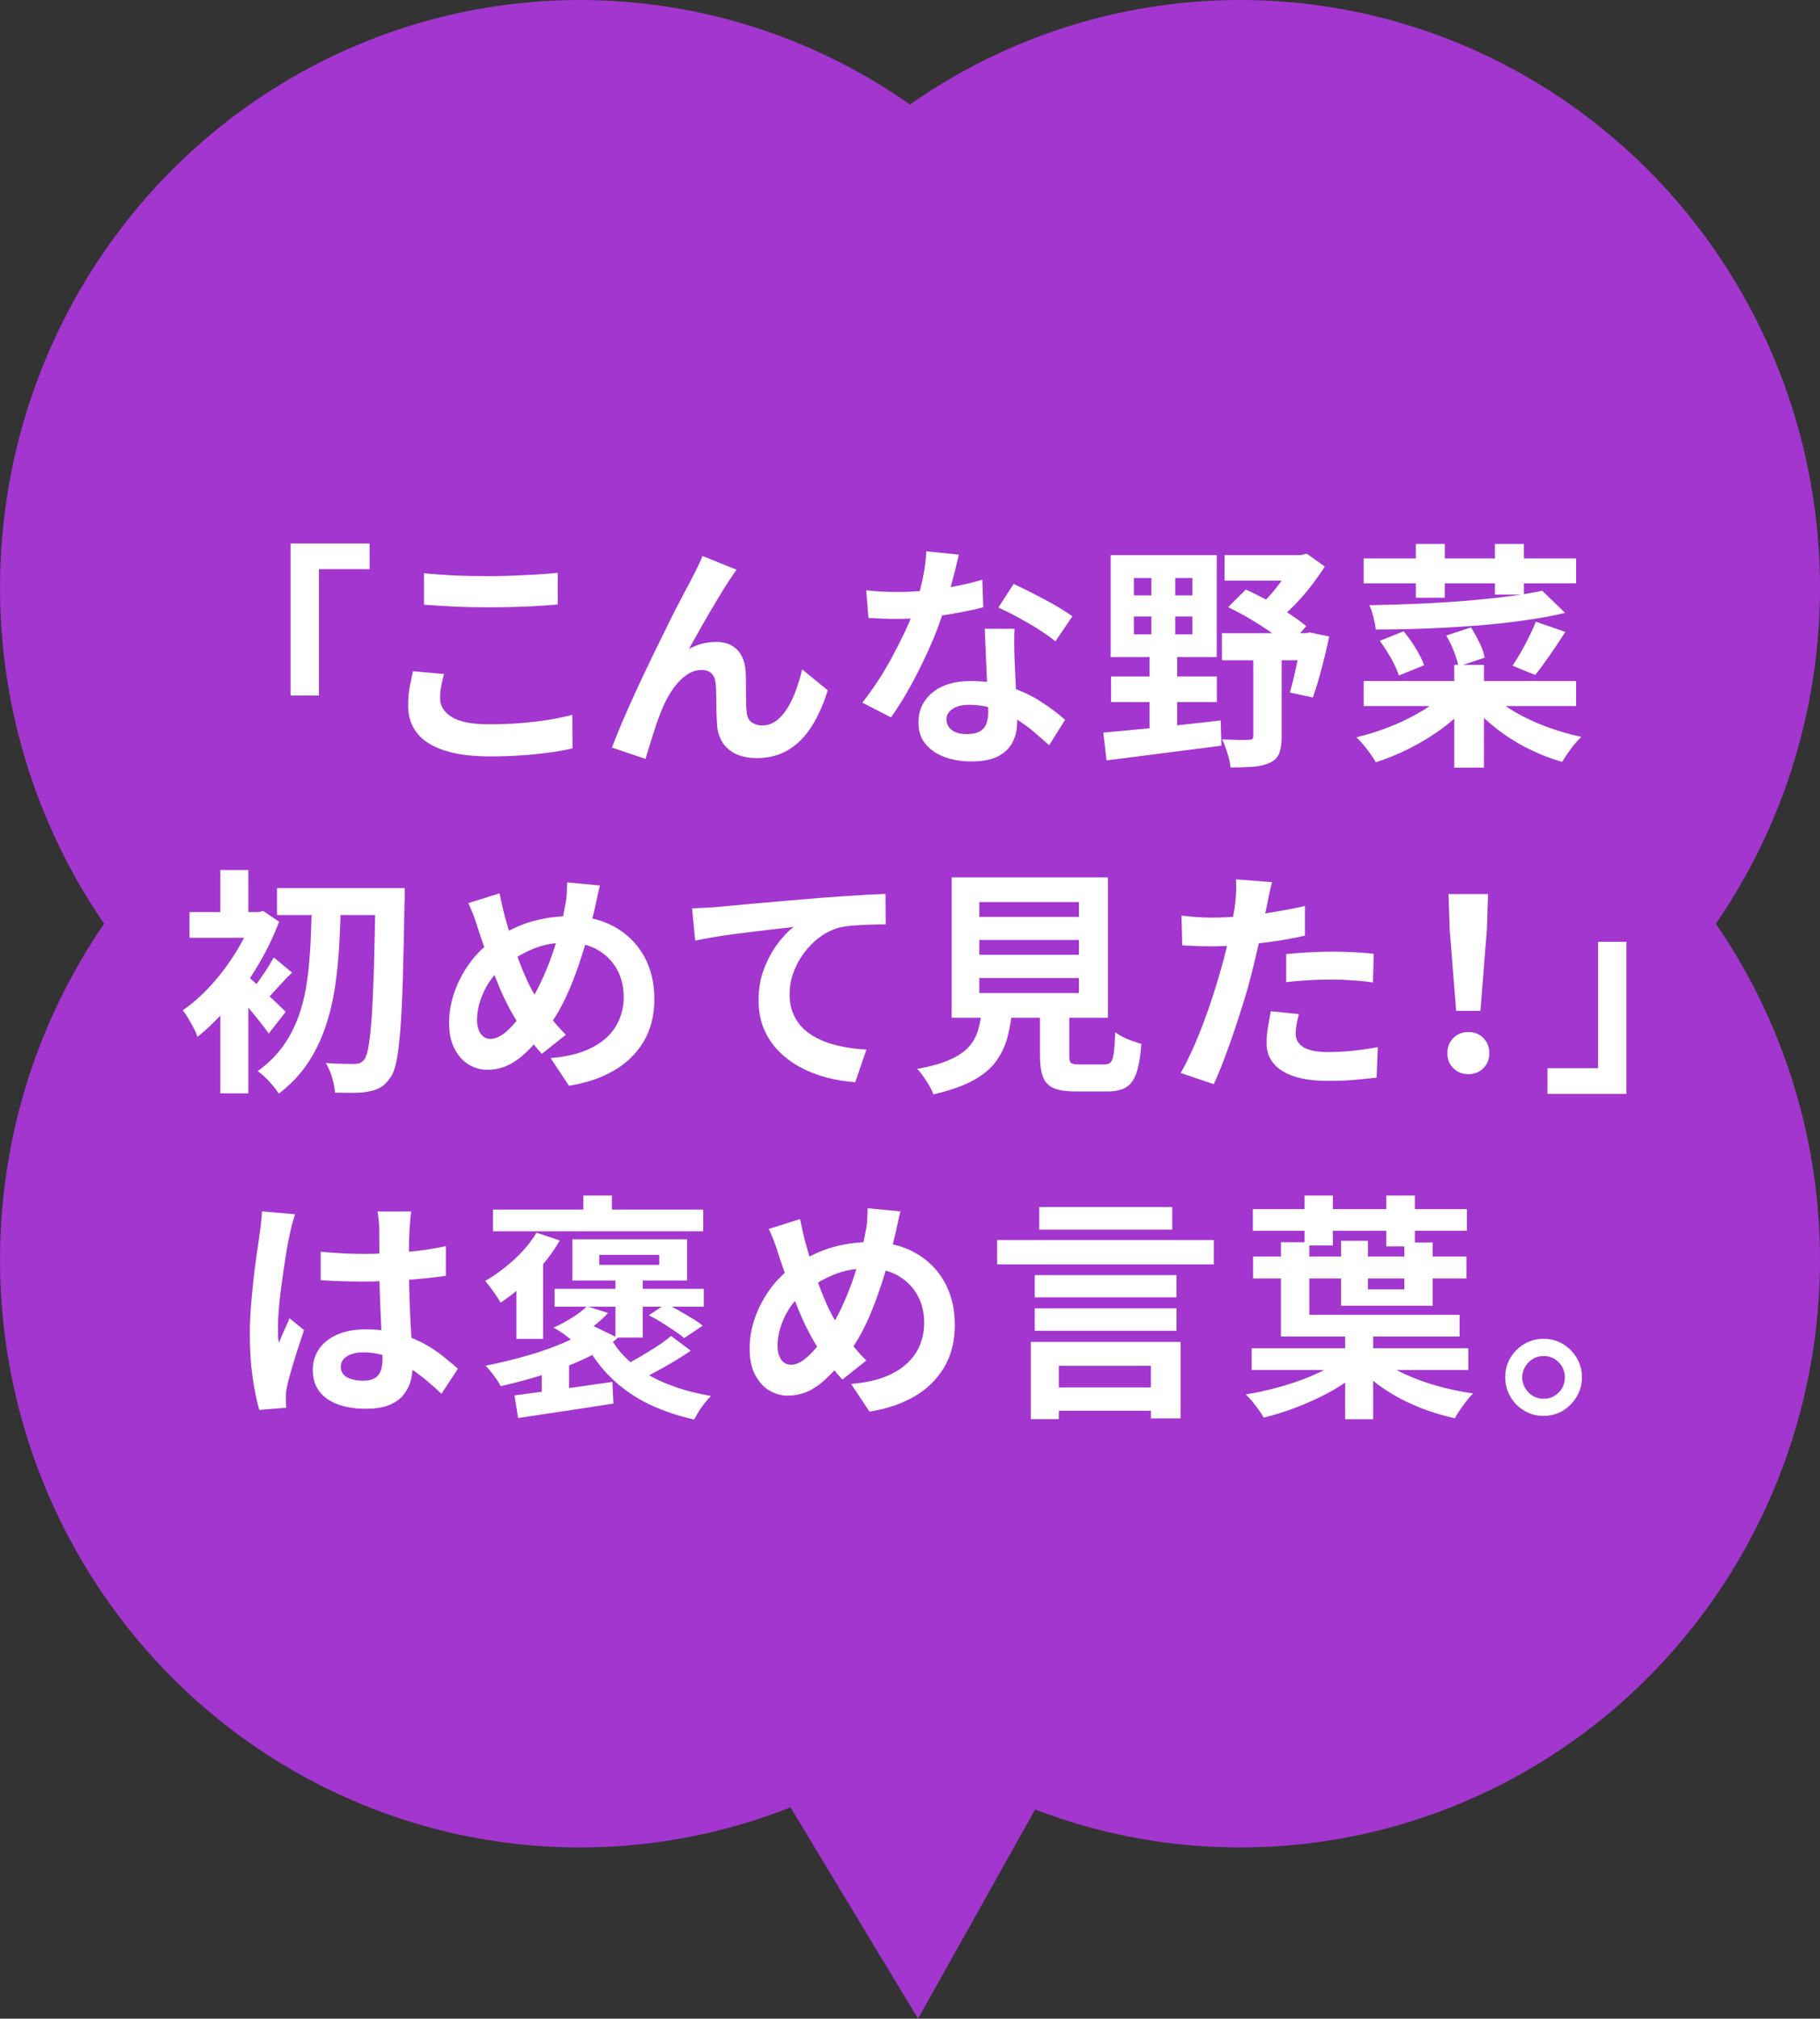 <?xml version="1.0" encoding="UTF-8"?><svg id="_レイヤー_2" xmlns="http://www.w3.org/2000/svg" viewBox="0 0 174.62 193.59"><rect x="0" y="0" width="174.62" height="193.59" fill="#333333" stroke="none"/><defs><style>.cls-1{fill:#fff;}.cls-2{fill:#a236ce;}</style></defs><g id="_レイヤー_1-2"><ellipse class="cls-2" cx="55.64" cy="56.36" rx="55.64" ry="56.36"/><ellipse class="cls-2" cx="118.98" cy="56.36" rx="55.64" ry="56.36"/><ellipse class="cls-2" cx="55.64" cy="120.81" rx="55.64" ry="56.36"/><ellipse class="cls-2" cx="118.98" cy="120.81" rx="55.64" ry="56.36"/><polygon class="cls-2" points="63.08 152.18 88.08 193.59 111.39 151.97 63.08 152.18"/><path class="cls-1" d="M27.88,52.12h7.58v2.46h-4.86v12.12h-2.72v-14.58Z"/><path class="cls-1" d="M42.6,64.65c-.11.4-.2.78-.27,1.16-.08.38-.11.76-.11,1.14,0,.73.37,1.33,1.11,1.8.74.47,1.93.71,3.57.71,1.03,0,2.03-.04,2.99-.11.96-.08,1.87-.18,2.73-.32s1.62-.3,2.29-.48l.02,3.22c-.67.15-1.42.29-2.24.4s-1.71.21-2.66.27c-.95.07-1.96.1-3.02.1-1.73,0-3.19-.19-4.36-.57-1.17-.38-2.05-.93-2.62-1.65-.58-.72-.87-1.61-.87-2.66,0-.67.05-1.28.16-1.83.11-.55.21-1.03.3-1.46l2.99.27ZM40.68,54.97c.84.09,1.78.16,2.83.21,1.05.05,2.18.07,3.38.07.75,0,1.52-.01,2.32-.05.8-.03,1.57-.07,2.32-.11.75-.05,1.41-.1,1.98-.16v3.04c-.53.05-1.17.09-1.93.14-.75.05-1.54.08-2.35.1-.81.02-1.59.03-2.32.03-1.19,0-2.29-.02-3.31-.07-1.02-.05-1.99-.11-2.92-.18v-3.01Z"/><path class="cls-1" d="M70.69,54.6c-.11.15-.22.32-.35.51-.13.19-.25.38-.38.56-.27.41-.57.89-.9,1.43-.33.54-.67,1.11-1.02,1.71-.35.6-.69,1.2-1.02,1.79-.33.59-.64,1.14-.92,1.64.43-.24.86-.42,1.3-.52.44-.11.88-.16,1.32-.16.85,0,1.52.25,2.02.76.49.51.76,1.24.81,2.2.02.33.02.74.02,1.21s0,.94.01,1.41c0,.47.03.87.06,1.19.05.44.21.76.49.95.28.19.61.29.99.29.49,0,.93-.14,1.33-.43.4-.29.76-.69,1.08-1.2.32-.51.6-1.09.83-1.73.24-.65.44-1.32.6-2.02l2.46,2.01c-.4,1.29-.9,2.43-1.51,3.41-.61.98-1.35,1.74-2.23,2.28-.88.54-1.9.81-3.07.81-.84,0-1.54-.15-2.1-.44-.56-.3-.98-.68-1.25-1.16-.27-.48-.43-1-.46-1.56-.03-.41-.05-.87-.06-1.37s-.02-.99-.02-1.47c0-.48-.03-.87-.06-1.17-.03-.4-.16-.71-.39-.94-.23-.23-.55-.34-.96-.34-.5,0-.98.16-1.44.48s-.87.74-1.24,1.25c-.37.52-.7,1.09-.97,1.71-.15.33-.31.73-.48,1.19-.17.46-.33.93-.48,1.41-.15.49-.3.95-.43,1.38-.14.43-.25.8-.34,1.11l-3.22-1.09c.29-.76.64-1.63,1.06-2.61.42-.98.88-2.01,1.38-3.09s1.01-2.15,1.53-3.22,1.01-2.07,1.48-3.02c.47-.95.89-1.78,1.27-2.49.37-.71.66-1.24.86-1.61.15-.3.33-.65.52-1.03s.4-.81.59-1.3l3.24,1.3Z"/><path class="cls-1" d="M92,53.19c-.09.38-.21.88-.36,1.48-.15.61-.32,1.25-.51,1.92-.19.67-.39,1.33-.6,1.98-.33,1.1-.78,2.26-1.32,3.49-.55,1.23-1.14,2.43-1.78,3.61-.64,1.17-1.29,2.21-1.94,3.13l-2.76-1.42c.52-.64,1.03-1.35,1.53-2.12s.97-1.57,1.41-2.4c.44-.82.84-1.62,1.2-2.38.36-.77.64-1.46.86-2.09.29-.81.54-1.71.76-2.7.22-1,.35-1.94.38-2.82l3.15.32ZM83.12,56.61c.49.06,1.01.1,1.56.13.56.02,1.05.03,1.47.03.94,0,1.9-.05,2.86-.16.97-.11,1.9-.25,2.8-.42.9-.17,1.71-.38,2.44-.6l.09,2.65c-.65.17-1.43.34-2.34.51-.91.17-1.86.32-2.86.43-1,.11-1.99.17-2.97.17-.46,0-.92,0-1.39-.02s-.96-.04-1.46-.07l-.21-2.65ZM97.34,60.29c-.03.49-.04.97-.03,1.45,0,.48.02.97.03,1.47.02.35.03.8.06,1.33.02.54.05,1.11.08,1.71.03.6.06,1.17.08,1.71s.03.97.03,1.29c0,.7-.14,1.33-.43,1.91s-.75,1.02-1.38,1.36c-.63.33-1.49.5-2.59.5-.94,0-1.8-.14-2.56-.42s-1.37-.7-1.83-1.25c-.46-.55-.68-1.25-.68-2.09,0-.75.2-1.42.59-2.02.4-.6.97-1.07,1.72-1.42.75-.34,1.66-.51,2.73-.51,1.34,0,2.57.19,3.7.56,1.13.37,2.14.85,3.03,1.43.9.58,1.67,1.16,2.3,1.73l-1.53,2.44c-.41-.37-.88-.78-1.4-1.23-.52-.46-1.11-.88-1.76-1.28-.65-.4-1.35-.72-2.1-.98-.75-.26-1.56-.39-2.43-.39-.65,0-1.18.13-1.57.39-.4.26-.59.59-.59,1s.17.77.51,1.03.82.39,1.45.39c.52,0,.93-.09,1.23-.26.3-.17.52-.43.64-.75.12-.33.18-.7.18-1.11,0-.35-.02-.84-.05-1.48-.03-.64-.06-1.35-.1-2.12-.04-.78-.07-1.55-.1-2.33-.03-.78-.06-1.46-.09-2.05h2.85ZM101.26,61.5c-.44-.36-.99-.75-1.64-1.16-.65-.41-1.33-.8-2.02-1.18-.69-.37-1.3-.67-1.81-.9l1.46-2.26c.41.18.88.41,1.4.67.52.27,1.06.54,1.6.83.54.29,1.04.57,1.51.86.46.28.84.53,1.13.74l-1.62,2.4Z"/><path class="cls-1" d="M105.85,70.26c.94-.09,2.03-.19,3.26-.31,1.23-.11,2.53-.25,3.9-.4s2.74-.3,4.11-.46l.07,2.42c-1.29.17-2.6.33-3.91.5-1.32.17-2.58.33-3.8.49-1.22.16-2.32.3-3.31.42l-.32-2.67ZM106.56,53.24h10.18v9.77h-10.18v-9.77ZM106.6,64.87h10.15v2.46h-10.15v-2.46ZM108.79,55.43v1.67h5.61v-1.67h-5.61ZM108.79,59.12v1.71h5.61v-1.71h-5.61ZM110.48,54.01h2.28v7.67h.18v8.51h-2.65v-8.51h.18v-7.67ZM117.24,60.72h8.47v2.6h-8.47v-2.6ZM120.25,62.02h2.72v8.63c0,.65-.08,1.18-.23,1.58-.15.4-.45.7-.89.91s-.97.34-1.6.39c-.62.04-1.35.07-2.19.07-.03-.38-.13-.83-.29-1.35-.16-.52-.33-.97-.51-1.35.52.03,1.03.05,1.54.06s.85,0,1.02-.01c.17,0,.28-.03.34-.08.06-.05.09-.15.09-.29v-8.56ZM117.49,53.24h7.87v2.44h-7.87v-2.44ZM117.83,58.23l1.69-1.69c.7.3,1.41.66,2.13,1.07.72.41,1.41.83,2.05,1.25.65.43,1.19.82,1.63,1.19l-1.71,1.92c-.43-.4-.96-.82-1.61-1.28-.65-.46-1.33-.9-2.06-1.33-.73-.43-1.44-.81-2.12-1.13ZM124.13,53.24h.66l.59-.14,1.73,1.23c-.4.62-.85,1.26-1.36,1.92s-1.05,1.27-1.63,1.86c-.58.59-1.17,1.09-1.78,1.52-.17-.24-.41-.52-.72-.82-.31-.3-.57-.55-.76-.73.43-.38.85-.82,1.28-1.33.43-.51.81-1.03,1.15-1.55.34-.52.62-1,.83-1.43v-.52ZM124.88,60.72h.39l.39-.07,1.87.39c-.21,1.02-.46,2.06-.74,3.13-.28,1.06-.56,1.97-.83,2.72l-2.21-.48c.14-.44.27-.96.41-1.56.14-.6.27-1.23.4-1.88.13-.65.24-1.27.33-1.85v-.39Z"/><path class="cls-1" d="M138.78,66.4l2.24.98c-.7.85-1.54,1.64-2.51,2.37-.97.73-2.02,1.38-3.13,1.95s-2.24,1.04-3.38,1.4c-.14-.24-.31-.51-.52-.81-.21-.3-.44-.58-.67-.87-.24-.28-.46-.52-.67-.72.84-.2,1.67-.44,2.5-.74.83-.3,1.63-.63,2.4-1.02.77-.38,1.47-.79,2.11-1.22.64-.43,1.19-.88,1.64-1.33ZM130.84,53.55h20.38v2.4h-20.38v-2.4ZM130.84,65.31h20.38v2.4h-20.38v-2.4ZM147.98,56.66l2.19,2.12c-1.26.29-2.63.54-4.11.74-1.48.21-3.01.37-4.61.49-1.6.12-3.19.21-4.79.27-1.6.06-3.15.09-4.66.09-.03-.32-.11-.71-.23-1.19-.12-.47-.25-.85-.39-1.14,1.48-.03,2.99-.08,4.53-.14,1.54-.06,3.05-.15,4.53-.27,1.48-.12,2.86-.26,4.14-.42,1.29-.16,2.41-.35,3.39-.56ZM132.39,61.45l2.28-.91c.41.49.8,1.03,1.17,1.64.37.61.64,1.15.79,1.62l-2.42.98c-.14-.46-.38-1-.73-1.62-.35-.62-.71-1.19-1.1-1.71ZM135.84,52.16h2.78v5.16h-2.78v-5.16ZM138.76,60.95l2.37-.78c.29.44.56.93.82,1.47.26.54.43,1.02.5,1.43l-2.53.84c-.06-.4-.2-.87-.42-1.44-.22-.56-.47-1.07-.74-1.53ZM139.53,63.76h2.85v9.86h-2.85v-9.86ZM143.14,66.58c.59.62,1.35,1.2,2.27,1.73s1.92,1,3.01,1.4c1.09.4,2.19.72,3.3.95-.21.2-.43.44-.66.72-.23.28-.45.57-.65.87-.21.3-.38.57-.54.81-1.13-.32-2.24-.76-3.33-1.31-1.1-.56-2.11-1.2-3.03-1.93-.93-.73-1.73-1.52-2.42-2.37l2.05-.87ZM143.43,52.16h2.78v4.86h-2.78v-4.86ZM147.36,59.62l2.83.98c-.49.76-.99,1.51-1.51,2.26-.52.75-.98,1.37-1.39,1.87l-2.17-.89c.26-.38.53-.82.81-1.31.28-.49.55-1,.8-1.51.25-.51.46-.98.63-1.4Z"/><path class="cls-1" d="M24.27,87.47h.52l.46-.11,1.53,1.03c-.55,1.45-1.24,2.87-2.08,4.27-.84,1.4-1.75,2.68-2.75,3.83-1,1.16-2,2.14-3,2.94-.08-.24-.2-.53-.38-.86-.18-.33-.35-.65-.54-.96-.18-.31-.35-.55-.5-.72.93-.64,1.83-1.44,2.72-2.41.88-.97,1.67-2.02,2.37-3.15.7-1.13,1.25-2.25,1.64-3.34v-.53ZM18.18,87.47h6.82v2.46h-6.82v-2.46ZM21.14,83.43h2.69v5.36h-2.69v-5.36ZM21.14,95.18l2.69-3.22v12.89h-2.69v-9.68ZM23.56,93.47c.2.14.48.37.83.7s.74.68,1.15,1.07.79.75,1.13,1.07.59.57.74.72l-1.62,2.08c-.21-.29-.48-.64-.79-1.04-.31-.4-.65-.81-1-1.23-.36-.42-.7-.81-1.02-1.19-.32-.37-.6-.68-.84-.92l1.41-1.25ZM26.26,91.81l1.76,1.46c-.49.47-.94.95-1.37,1.43s-.81.89-1.16,1.22l-1.23-1.12c.32-.38.67-.86,1.06-1.44.39-.58.7-1.1.95-1.55ZM29.93,86.38h2.78c-.03,1.42-.08,2.83-.16,4.24s-.22,2.79-.42,4.13c-.21,1.34-.52,2.62-.95,3.86-.43,1.23-1,2.38-1.71,3.43-.72,1.06-1.62,2-2.72,2.84-.23-.36-.53-.75-.91-1.16-.38-.41-.75-.75-1.12-1,1-.72,1.83-1.54,2.48-2.46s1.15-1.93,1.52-3.01c.37-1.08.62-2.22.78-3.42.15-1.2.25-2.43.31-3.68.05-1.26.09-2.51.13-3.75ZM26.58,85.17h10.45v2.58h-10.45v-2.58ZM36.02,85.17h2.81v.88c0,.22,0,.39-.02.51-.05,2.88-.1,5.31-.16,7.3-.06,1.99-.14,3.63-.24,4.91-.1,1.28-.22,2.27-.37,2.98-.15.71-.32,1.21-.54,1.52-.3.46-.62.78-.94.98-.32.2-.69.33-1.12.41-.41.09-.91.14-1.49.14s-1.19,0-1.81-.02c-.02-.4-.11-.87-.27-1.42s-.37-1.02-.62-1.42c.61.05,1.16.07,1.67.08s.88.01,1.14.01c.38,0,.68-.14.89-.43.17-.21.31-.65.42-1.31s.21-1.61.3-2.84c.08-1.23.15-2.8.21-4.7.05-1.9.1-4.21.15-6.91v-.66Z"/><path class="cls-1" d="M57.56,84.91c-.05.2-.1.44-.17.73-.07.29-.13.58-.19.87-.06.29-.11.52-.16.71-.24,1.02-.52,2.06-.82,3.12-.3,1.06-.65,2.1-1.03,3.14-.38,1.03-.8,2-1.27,2.9-.46.9-.98,1.7-1.54,2.4-.68.88-1.33,1.61-1.93,2.17s-1.2.98-1.79,1.24c-.59.27-1.24.4-1.94.4-.62,0-1.21-.17-1.77-.51-.56-.34-1-.85-1.35-1.53s-.51-1.51-.51-2.5.19-2.03.56-3.05c.37-1.01.89-1.95,1.55-2.82.66-.87,1.44-1.59,2.34-2.17,1.22-.79,2.41-1.35,3.58-1.67s2.37-.48,3.58-.48c1.58,0,2.98.33,4.2.99s2.17,1.59,2.85,2.77,1.03,2.58,1.03,4.18-.35,2.98-1.06,4.14c-.71,1.16-1.68,2.09-2.91,2.78-1.23.69-2.64,1.16-4.22,1.4l-1.76-2.65c1.26-.11,2.34-.33,3.23-.68s1.61-.79,2.17-1.32c.56-.53.96-1.12,1.22-1.78.26-.65.39-1.34.39-2.05,0-1.03-.22-1.94-.67-2.73-.45-.78-1.08-1.4-1.88-1.85-.81-.45-1.76-.67-2.85-.67-1.2,0-2.27.19-3.22.58-.94.39-1.81.87-2.6,1.45-.59.43-1.1.94-1.53,1.54-.43.6-.75,1.24-.98,1.91-.23.67-.34,1.32-.34,1.94,0,.55.12.99.35,1.32s.55.5.95.5c.29,0,.59-.09.89-.26.3-.17.61-.41.91-.71s.61-.64.91-1.04c.3-.4.61-.81.91-1.25.43-.65.83-1.38,1.21-2.19.38-.81.73-1.65,1.04-2.53.31-.88.57-1.74.79-2.57.21-.83.38-1.59.5-2.29.08-.33.13-.71.15-1.14.02-.43.03-.77.03-1.03l3.15.3ZM47.93,85.67c.08.38.16.75.24,1.12.08.37.17.72.26,1.07.17.62.37,1.3.59,2.02.23.72.48,1.44.74,2.16s.54,1.37.81,1.97c.27.6.55,1.11.82,1.54.4.61.84,1.24,1.35,1.91.5.66,1.02,1.25,1.55,1.77l-2.3,1.83c-.46-.5-.86-.99-1.22-1.45-.36-.46-.73-.98-1.11-1.56-.33-.52-.67-1.12-1.02-1.8s-.68-1.43-1-2.24c-.33-.81-.64-1.63-.94-2.49-.3-.85-.58-1.7-.86-2.53-.12-.41-.26-.81-.4-1.19-.15-.38-.32-.78-.51-1.19l2.99-.94Z"/><path class="cls-1" d="M66.4,87.11c.46-.02.89-.04,1.3-.06s.73-.04.96-.06c.47-.05,1.05-.1,1.73-.16.68-.06,1.46-.13,2.32-.21.86-.08,1.78-.16,2.75-.24.97-.08,1.99-.17,3.04-.26.79-.06,1.58-.12,2.37-.17.79-.05,1.54-.1,2.25-.14.71-.04,1.32-.06,1.84-.08l.02,2.92c-.41,0-.88,0-1.41.02-.53.02-1.06.04-1.59.08s-.99.1-1.4.19c-.68.18-1.32.49-1.91.92-.59.43-1.1.95-1.54,1.54-.44.59-.78,1.23-1.02,1.91s-.35,1.36-.35,2.04c0,.75.13,1.4.39,1.97.26.57.62,1.06,1.08,1.46.46.4,1.01.74,1.63,1,.62.27,1.3.47,2.02.6.72.14,1.47.23,2.25.27l-1.07,3.13c-.96-.06-1.89-.21-2.8-.46-.91-.24-1.75-.58-2.53-1-.78-.43-1.47-.95-2.06-1.56s-1.06-1.32-1.39-2.12c-.33-.8-.5-1.69-.5-2.68,0-1.11.17-2.12.52-3.04.35-.91.78-1.71,1.3-2.41.52-.69,1.03-1.23,1.55-1.61-.43.05-.94.1-1.54.17-.6.07-1.25.14-1.94.23-.69.08-1.4.17-2.11.26-.72.09-1.4.19-2.07.31-.66.11-1.26.22-1.79.33l-.3-3.13Z"/><path class="cls-1" d="M94.21,96.71h2.92c-.09,1.04-.26,1.98-.49,2.84-.24.86-.62,1.63-1.14,2.32s-1.27,1.28-2.22,1.79c-.96.51-2.21.94-3.74,1.29-.08-.26-.2-.54-.38-.83-.17-.3-.37-.59-.57-.89-.21-.3-.41-.54-.6-.72,1.32-.24,2.38-.54,3.17-.9s1.4-.77,1.81-1.24c.42-.47.71-1.01.88-1.61.17-.6.29-1.28.37-2.04ZM91.31,84.14h14.99v13.46h-14.99v-13.46ZM93.96,86.51v1.42h9.56v-1.42h-9.56ZM93.96,90.14v1.42h9.56v-1.42h-9.56ZM93.96,93.79v1.44h9.56v-1.44h-9.56ZM99.78,95.78h2.81v5.45c0,.37.06.6.17.7.11.1.38.15.81.15h2.4c.26,0,.46-.07.59-.21.14-.14.24-.43.3-.87.06-.44.11-1.11.14-2.01.2.15.44.3.74.46.3.15.61.28.94.39.33.11.6.2.83.27-.09,1.2-.25,2.13-.48,2.79-.23.66-.56,1.12-1,1.38-.44.26-1.04.39-1.8.39h-3.04c-.9,0-1.59-.11-2.09-.32-.49-.21-.84-.57-1.03-1.07-.19-.5-.29-1.18-.29-2.03v-5.48Z"/><path class="cls-1" d="M122.05,84.6c-.09.3-.18.68-.27,1.12-.09.44-.16.78-.21,1.03-.11.52-.24,1.15-.4,1.89-.16.75-.33,1.54-.52,2.37-.19.84-.38,1.64-.58,2.4-.2.81-.44,1.68-.73,2.61-.29.94-.6,1.89-.92,2.85-.33.97-.66,1.89-.99,2.76-.33.88-.66,1.65-.98,2.34l-3.17-1.07c.33-.58.69-1.28,1.07-2.11.38-.83.75-1.72,1.11-2.68.36-.96.69-1.91.99-2.85s.56-1.82.78-2.62c.15-.53.3-1.08.43-1.64.14-.56.26-1.11.37-1.64.11-.53.2-1.03.29-1.5s.15-.87.19-1.22c.05-.43.08-.85.09-1.28.02-.43,0-.77-.02-1.03l3.49.27ZM116.23,88c.93,0,1.89-.05,2.9-.14,1-.09,2.02-.22,3.04-.39,1.02-.17,2.03-.36,3.03-.59v2.85c-.94.21-1.95.4-3.01.55-1.06.15-2.11.27-3.15.35-1.03.08-1.99.12-2.85.12-.55,0-1.04-.01-1.48-.03-.44-.02-.87-.04-1.28-.06l-.07-2.85c.59.06,1.1.11,1.53.14.43.03.88.05,1.35.05ZM124.63,97.24c-.09.32-.17.65-.23.99-.06.34-.09.64-.09.9,0,.24.05.47.16.68.11.21.27.4.5.56.23.16.54.29.95.38.4.09.91.14,1.52.14.78,0,1.56-.04,2.34-.12.78-.08,1.59-.2,2.41-.35l-.11,2.92c-.64.08-1.35.15-2.12.22-.78.07-1.62.1-2.53.1-1.92,0-3.38-.32-4.39-.95s-1.52-1.53-1.52-2.68c0-.52.05-1.04.14-1.57s.18-1.03.27-1.48l2.72.27ZM123.4,91.49c.64-.06,1.35-.11,2.12-.16.78-.04,1.53-.07,2.26-.07.65,0,1.32.02,2,.05s1.35.08,2.02.16l-.07,2.74c-.56-.08-1.18-.14-1.86-.19-.68-.05-1.37-.08-2.06-.08-.78,0-1.53.02-2.25.06-.72.04-1.44.1-2.16.19v-2.69Z"/><path class="cls-1" d="M140.88,103.01c-.58,0-1.06-.19-1.44-.57-.38-.38-.57-.86-.57-1.44s.19-1.08.57-1.46c.38-.38.86-.57,1.44-.57s1.06.19,1.44.57c.38.38.57.87.57,1.46s-.19,1.06-.57,1.44-.86.57-1.44.57ZM139.71,96.94l-.62-7.8-.11-3.4h3.79l-.11,3.4-.62,7.8h-2.33Z"/><path class="cls-1" d="M156.05,104.9h-7.58v-2.46h4.86v-12.12h2.72v14.58Z"/><path class="cls-1" d="M28.31,116.43c-.05.15-.11.37-.19.64s-.15.54-.21.8c-.05.26-.1.46-.13.59-.08.32-.16.75-.25,1.29s-.19,1.15-.29,1.83c-.1.68-.19,1.37-.29,2.08-.09.71-.16,1.38-.21,2.01-.05.63-.07,1.17-.07,1.63,0,.23,0,.48.01.74,0,.27.03.51.08.74.11-.27.22-.54.33-.8.11-.26.23-.52.35-.78.12-.26.24-.52.34-.78l1.39,1.14c-.21.62-.43,1.28-.65,1.96s-.42,1.33-.59,1.94-.31,1.12-.4,1.53c-.03.15-.06.33-.08.55s-.03.39-.03.52c0,.12,0,.27.01.45s.02.34.03.49l-2.58.21c-.24-.81-.46-1.84-.64-3.09-.18-1.25-.27-2.66-.27-4.21,0-.85.04-1.75.11-2.68.08-.94.16-1.84.26-2.7.1-.87.2-1.66.31-2.38s.19-1.3.25-1.75c.05-.32.09-.68.14-1.08.05-.4.08-.79.09-1.15l3.15.27ZM39.45,116.18c-.03.21-.06.45-.08.71-.02.26-.04.52-.06.78-.02.24-.03.57-.05.98-.02.41-.02.87-.02,1.38v1.61c0,1.04.02,2,.05,2.91.03.91.07,1.74.11,2.51.05.77.09,1.47.13,2.11.04.64.06,1.23.06,1.78,0,.59-.08,1.14-.24,1.64-.16.5-.42.94-.76,1.32-.35.38-.81.67-1.38.88-.57.21-1.27.31-2.09.31-1.58,0-2.83-.32-3.74-.96-.91-.64-1.37-1.56-1.37-2.76,0-.78.21-1.46.62-2.04s1-1.04,1.76-1.37,1.66-.49,2.69-.49,2.06.11,2.94.34c.88.23,1.69.53,2.42.91.73.38,1.38.79,1.95,1.24.57.45,1.08.88,1.54,1.29l-1.57,2.4c-.87-.82-1.71-1.53-2.53-2.12-.82-.59-1.64-1.05-2.45-1.37-.81-.32-1.65-.48-2.52-.48-.64,0-1.16.12-1.56.37-.4.24-.6.59-.6,1.03s.21.79.62,1c.41.21.91.32,1.51.32.47,0,.84-.08,1.12-.24.27-.16.47-.4.58-.71.11-.31.17-.69.17-1.13,0-.4-.02-.91-.05-1.55-.03-.64-.06-1.35-.1-2.14-.04-.79-.07-1.62-.1-2.48-.03-.86-.05-1.7-.05-2.52,0-.87,0-1.65-.01-2.36s-.01-1.24-.01-1.59c0-.17-.02-.4-.05-.71-.03-.3-.07-.57-.11-.8h3.26ZM30.78,120.04c.65.06,1.31.11,1.97.15.66.04,1.33.06,2.02.06,1.4,0,2.79-.06,4.18-.18,1.38-.12,2.66-.31,3.83-.57v2.85c-1.19.17-2.47.3-3.86.4s-2.77.15-4.15.15c-.67,0-1.33-.01-2-.03-.66-.02-1.33-.06-2-.1v-2.71Z"/><path class="cls-1" d="M51.47,118.21l2.24.75c-.67,1.16-1.52,2.26-2.54,3.32-1.03,1.06-2.07,1.94-3.14,2.64-.09-.17-.23-.38-.41-.65-.18-.27-.37-.53-.56-.79-.19-.26-.36-.47-.51-.64.96-.55,1.88-1.23,2.77-2.04.89-.81,1.61-1.68,2.16-2.59ZM56.93,127.16l2.35,1.14c-.88.75-1.93,1.41-3.15,1.98-1.22.58-2.52,1.08-3.9,1.52s-2.78.81-4.2,1.13c-.09-.2-.22-.42-.39-.66-.17-.24-.35-.48-.54-.72-.19-.24-.36-.43-.51-.58,1.37-.27,2.7-.6,4-.97,1.3-.37,2.5-.8,3.61-1.28,1.1-.48,2.01-1,2.73-1.56ZM47.3,116h20.17v2.08h-20.17v-2.08ZM49.37,133.82c.79-.11,1.7-.23,2.73-.37,1.03-.14,2.11-.29,3.24-.44,1.13-.16,2.27-.32,3.41-.49l.11,2.08c-1.08.17-2.16.33-3.25.5-1.09.17-2.13.32-3.14.47s-1.92.29-2.76.42l-.34-2.17ZM49.55,121.8l1.6-1.6.96.3v7.9h-2.56v-6.59ZM51.97,131.08l1.6-1.62,1.03.34v4.68h-2.62v-3.4ZM56.31,125.27l2.03.64c-.44.49-.99.97-1.63,1.45s-1.27.87-1.86,1.17c-.2-.18-.48-.4-.83-.65-.36-.25-.67-.44-.92-.56.61-.27,1.2-.59,1.78-.95s1.06-.73,1.44-1.11ZM53.21,123.6h14.31v1.71h-14.31v-1.71ZM54.92,118.85h11v3.95h-11v-3.95ZM55.97,114.65h2.74v2.44h-2.74v-2.44ZM58.71,128.53c.55.91,1.28,1.73,2.2,2.44.92.72,2,1.32,3.24,1.8,1.24.49,2.6.85,4.07,1.1-.18.18-.38.4-.59.66-.21.26-.41.53-.58.82-.18.29-.32.55-.45.78-1.57-.35-2.99-.83-4.27-1.44s-2.41-1.37-3.4-2.28c-.99-.91-1.83-1.96-2.53-3.15l2.31-.73ZM57.5,120.34v.96h5.75v-.96h-5.75ZM59.05,121.86h2.62v6.41h-2.62v-6.41ZM64.39,128.12l1.89,1.41c-.81.55-1.69,1.09-2.65,1.63s-1.84.99-2.65,1.33l-1.57-1.3c.53-.26,1.1-.56,1.71-.91.61-.35,1.2-.71,1.78-1.08.58-.37,1.07-.73,1.48-1.08ZM62.24,126.13l1.69-1.1c.38.2.79.42,1.22.66s.85.49,1.25.73c.4.24.74.48,1.02.71l-1.78,1.19c-.24-.21-.56-.45-.95-.71-.39-.26-.79-.52-1.22-.79-.43-.27-.84-.5-1.23-.7Z"/><path class="cls-1" d="M86.39,116.16c-.05.2-.1.44-.17.73-.07.29-.13.58-.19.87-.06.29-.11.52-.16.71-.24,1.02-.52,2.06-.82,3.12-.3,1.06-.65,2.1-1.03,3.14-.38,1.03-.8,2-1.27,2.9-.46.9-.98,1.7-1.54,2.4-.68.88-1.33,1.61-1.93,2.17s-1.2.98-1.79,1.24c-.59.27-1.24.4-1.94.4-.62,0-1.21-.17-1.77-.51-.56-.34-1-.85-1.35-1.53s-.51-1.51-.51-2.5.19-2.03.56-3.05c.37-1.01.89-1.95,1.55-2.82.66-.87,1.44-1.59,2.34-2.17,1.22-.79,2.41-1.35,3.58-1.67s2.37-.48,3.58-.48c1.58,0,2.98.33,4.2.99s2.17,1.59,2.85,2.77,1.03,2.58,1.03,4.18-.35,2.98-1.06,4.14c-.71,1.16-1.68,2.09-2.91,2.78-1.23.69-2.64,1.16-4.22,1.4l-1.76-2.65c1.26-.11,2.34-.33,3.23-.68s1.61-.79,2.17-1.32c.56-.53.96-1.12,1.22-1.78.26-.65.39-1.34.39-2.05,0-1.03-.22-1.94-.67-2.73-.45-.78-1.08-1.4-1.88-1.85-.81-.45-1.76-.67-2.85-.67-1.2,0-2.27.19-3.22.58-.94.39-1.81.87-2.6,1.45-.59.43-1.1.94-1.53,1.54-.43.6-.75,1.24-.98,1.91-.23.67-.34,1.32-.34,1.94,0,.55.12.99.35,1.32s.55.5.95.5c.29,0,.59-.09.89-.26.3-.17.61-.41.91-.71s.61-.64.91-1.04c.3-.4.61-.81.91-1.25.43-.65.83-1.38,1.21-2.19.38-.81.73-1.65,1.04-2.53.31-.88.57-1.74.79-2.57.21-.83.38-1.59.5-2.29.08-.33.13-.71.15-1.14.02-.43.03-.77.03-1.03l3.15.3ZM76.76,116.91c.08.38.16.75.24,1.12.08.37.17.72.26,1.07.17.62.37,1.3.59,2.02.23.72.48,1.44.74,2.16s.54,1.37.81,1.97c.27.6.55,1.11.82,1.54.4.61.84,1.24,1.35,1.91.5.66,1.02,1.25,1.55,1.77l-2.3,1.83c-.46-.5-.86-.99-1.22-1.45-.36-.46-.73-.98-1.11-1.56-.33-.52-.67-1.12-1.02-1.8s-.68-1.43-1-2.24c-.33-.81-.64-1.63-.94-2.49-.3-.85-.58-1.7-.86-2.53-.12-.41-.26-.81-.4-1.19-.15-.38-.32-.78-.51-1.19l2.99-.94Z"/><path class="cls-1" d="M95.67,118.92h20.79v2.33h-20.79v-2.33ZM98.89,128.69h14.38v7.33h-2.85v-5.04h-8.83v5.11h-2.69v-7.39ZM99.28,122.28h13.6v2.14h-13.6v-2.14ZM99.28,125.47h13.6v2.15h-13.6v-2.15ZM99.71,115.75h12.76v2.17h-12.76v-2.17ZM100.4,133.05h11.48v2.24h-11.48v-2.24Z"/><path class="cls-1" d="M128.42,130.51l2.03.98c-.55.5-1.18.98-1.89,1.43-.72.45-1.48.86-2.29,1.24s-1.65.72-2.5,1.03c-.85.3-1.7.56-2.53.75-.12-.23-.28-.48-.48-.75-.2-.27-.4-.54-.62-.8-.21-.26-.42-.48-.62-.66.82-.14,1.66-.31,2.51-.53.85-.21,1.68-.46,2.48-.74.8-.28,1.53-.59,2.2-.91.67-.33,1.24-.67,1.71-1.04ZM120.09,129.3h20.79v2.08h-20.79v-2.08ZM120.2,115.95h20.54v2.08h-20.54v-2.08ZM120.23,120.5h20.47v2.1h-20.47v-2.1ZM122.9,119.13h2.72v6.96h14.42v2.08h-17.14v-9.04ZM125.16,114.65h2.72v4.79h-2.72v-4.79ZM128.67,118.99h2.58v4.66h3.49v-4.5h2.72v6.07h-8.79v-6.23ZM129.06,127.75h2.69v8.35h-2.69v-8.35ZM132.43,130.28c.61.55,1.38,1.04,2.33,1.48.94.44,1.98.82,3.11,1.14,1.13.32,2.29.56,3.48.73-.2.18-.41.42-.63.7-.22.28-.43.57-.64.87s-.37.57-.49.81c-.9-.2-1.78-.45-2.66-.76-.88-.31-1.72-.68-2.52-1.1-.81-.42-1.55-.89-2.24-1.4-.68-.52-1.29-1.07-1.83-1.67l2.08-.8ZM133.01,114.65h2.74v4.88h-2.74v-4.88Z"/><path class="cls-1" d="M148.09,128.39c.7,0,1.32.17,1.87.5.55.33.99.78,1.32,1.33.33.56.5,1.17.5,1.86s-.17,1.29-.5,1.85-.78,1.01-1.32,1.35c-.55.33-1.17.5-1.87.5s-1.29-.17-1.85-.5c-.56-.33-1.01-.78-1.33-1.35s-.49-1.18-.49-1.85.16-1.3.49-1.86c.33-.55.77-1,1.33-1.33.56-.33,1.18-.5,1.85-.5ZM148.11,134.14c.56,0,1.04-.2,1.44-.6.4-.4.59-.89.59-1.45,0-.38-.09-.73-.27-1.04-.18-.31-.43-.56-.74-.74-.31-.18-.65-.27-1.02-.27s-.72.09-1.03.27-.55.43-.74.74c-.19.31-.29.66-.29,1.04s.1.73.29,1.04c.19.31.44.56.74.74s.65.27,1.03.27Z"/></g></svg>